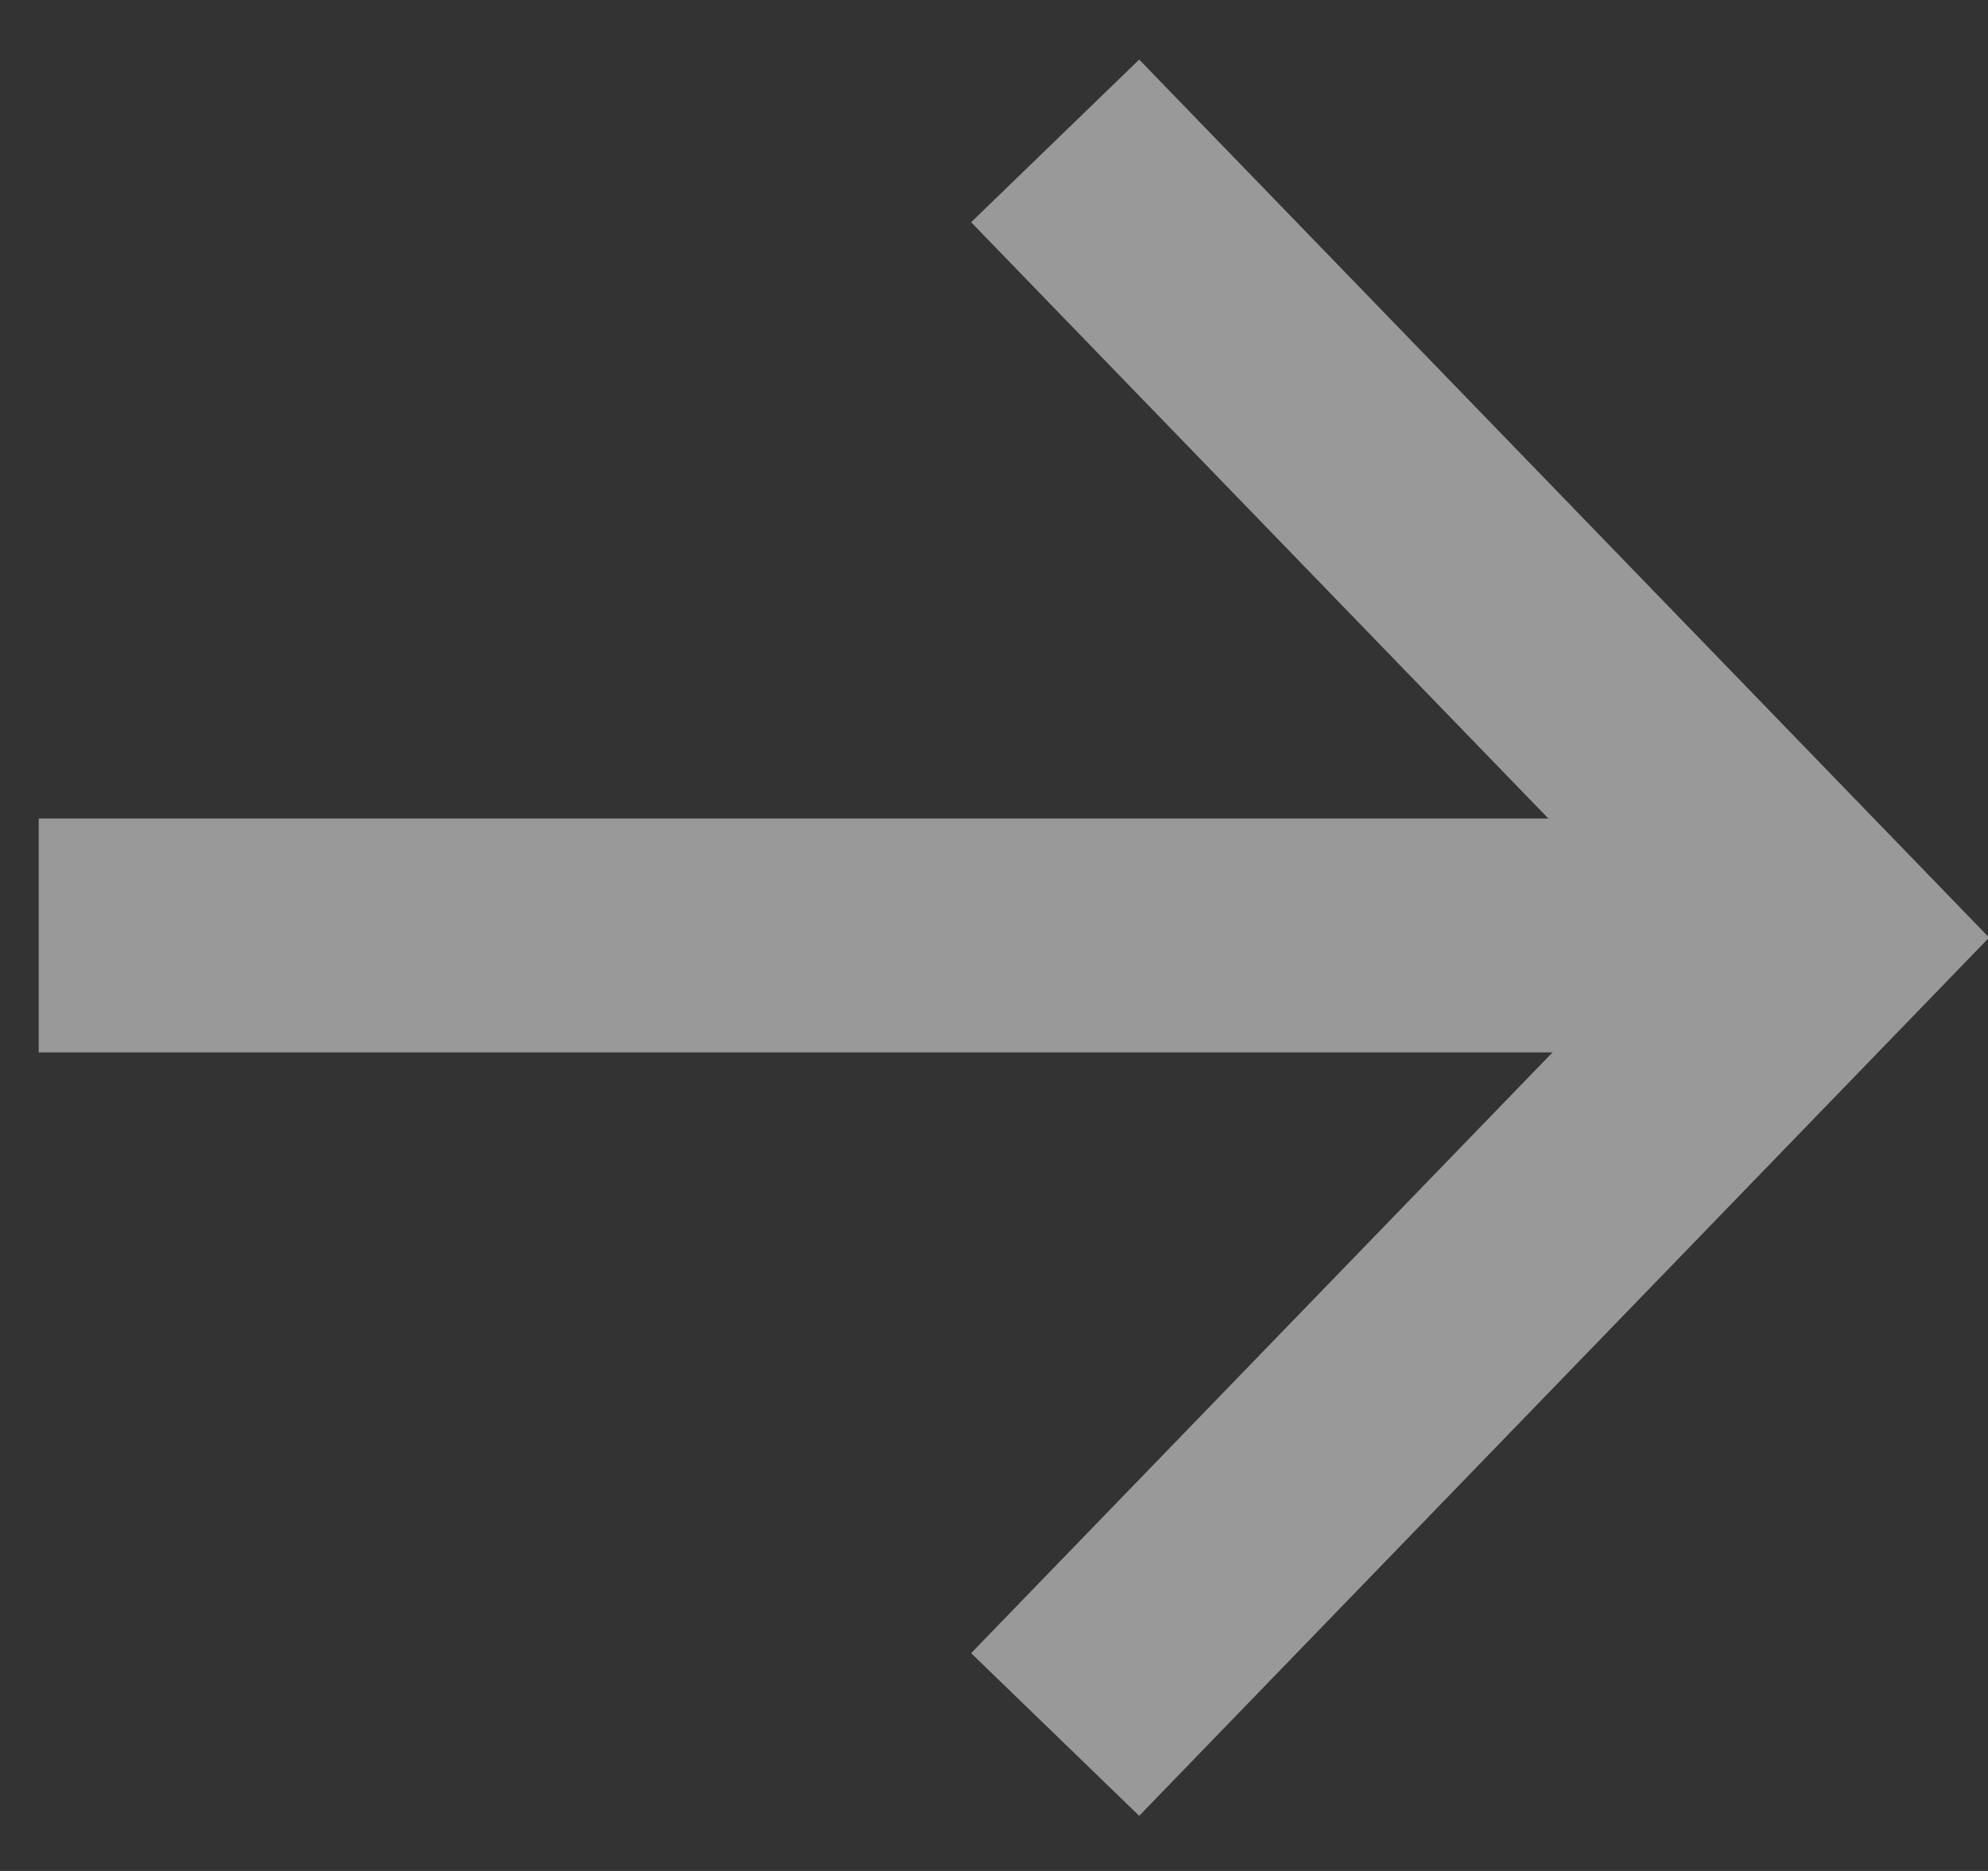 <?xml version="1.0" encoding="UTF-8"?>
<svg width="17px" height="16px" viewBox="0 0 17 16" version="1.1" xmlns="http://www.w3.org/2000/svg" xmlns:xlink="http://www.w3.org/1999/xlink">
    <rect x="0" y="0" width="17" height="16" fill="#333333" stroke="none"/>
    <!-- Generator: Sketch 48.2 (47327) - http://www.bohemiancoding.com/sketch -->
    <title>carousel arrow</title>
    <desc>Created with Sketch.</desc>
    <defs></defs>
    <g id="1.1-project-detail---lightbox-1" stroke="none" stroke-width="1" fill="none" fill-rule="evenodd" transform="translate(-1384, -505)" opacity="0.5">
        <g id="carousel-arrow" transform="translate(1392, 513.5) rotate(90) translate(-1392, -513.5) translate(1383.5, 503.5)" stroke="#FFFFFF">
            <g id="Group-6" transform="translate(1, 2)">
                <path d="M7,1.151 L7,15.669" id="Stroke-2" stroke-width="2"></path>
                <polyline id="Stroke-5" stroke-width="2" points="0.205 6.977 7.018 0.382 13.833 6.977"></polyline>
            </g>
        </g>
    </g>
</svg>